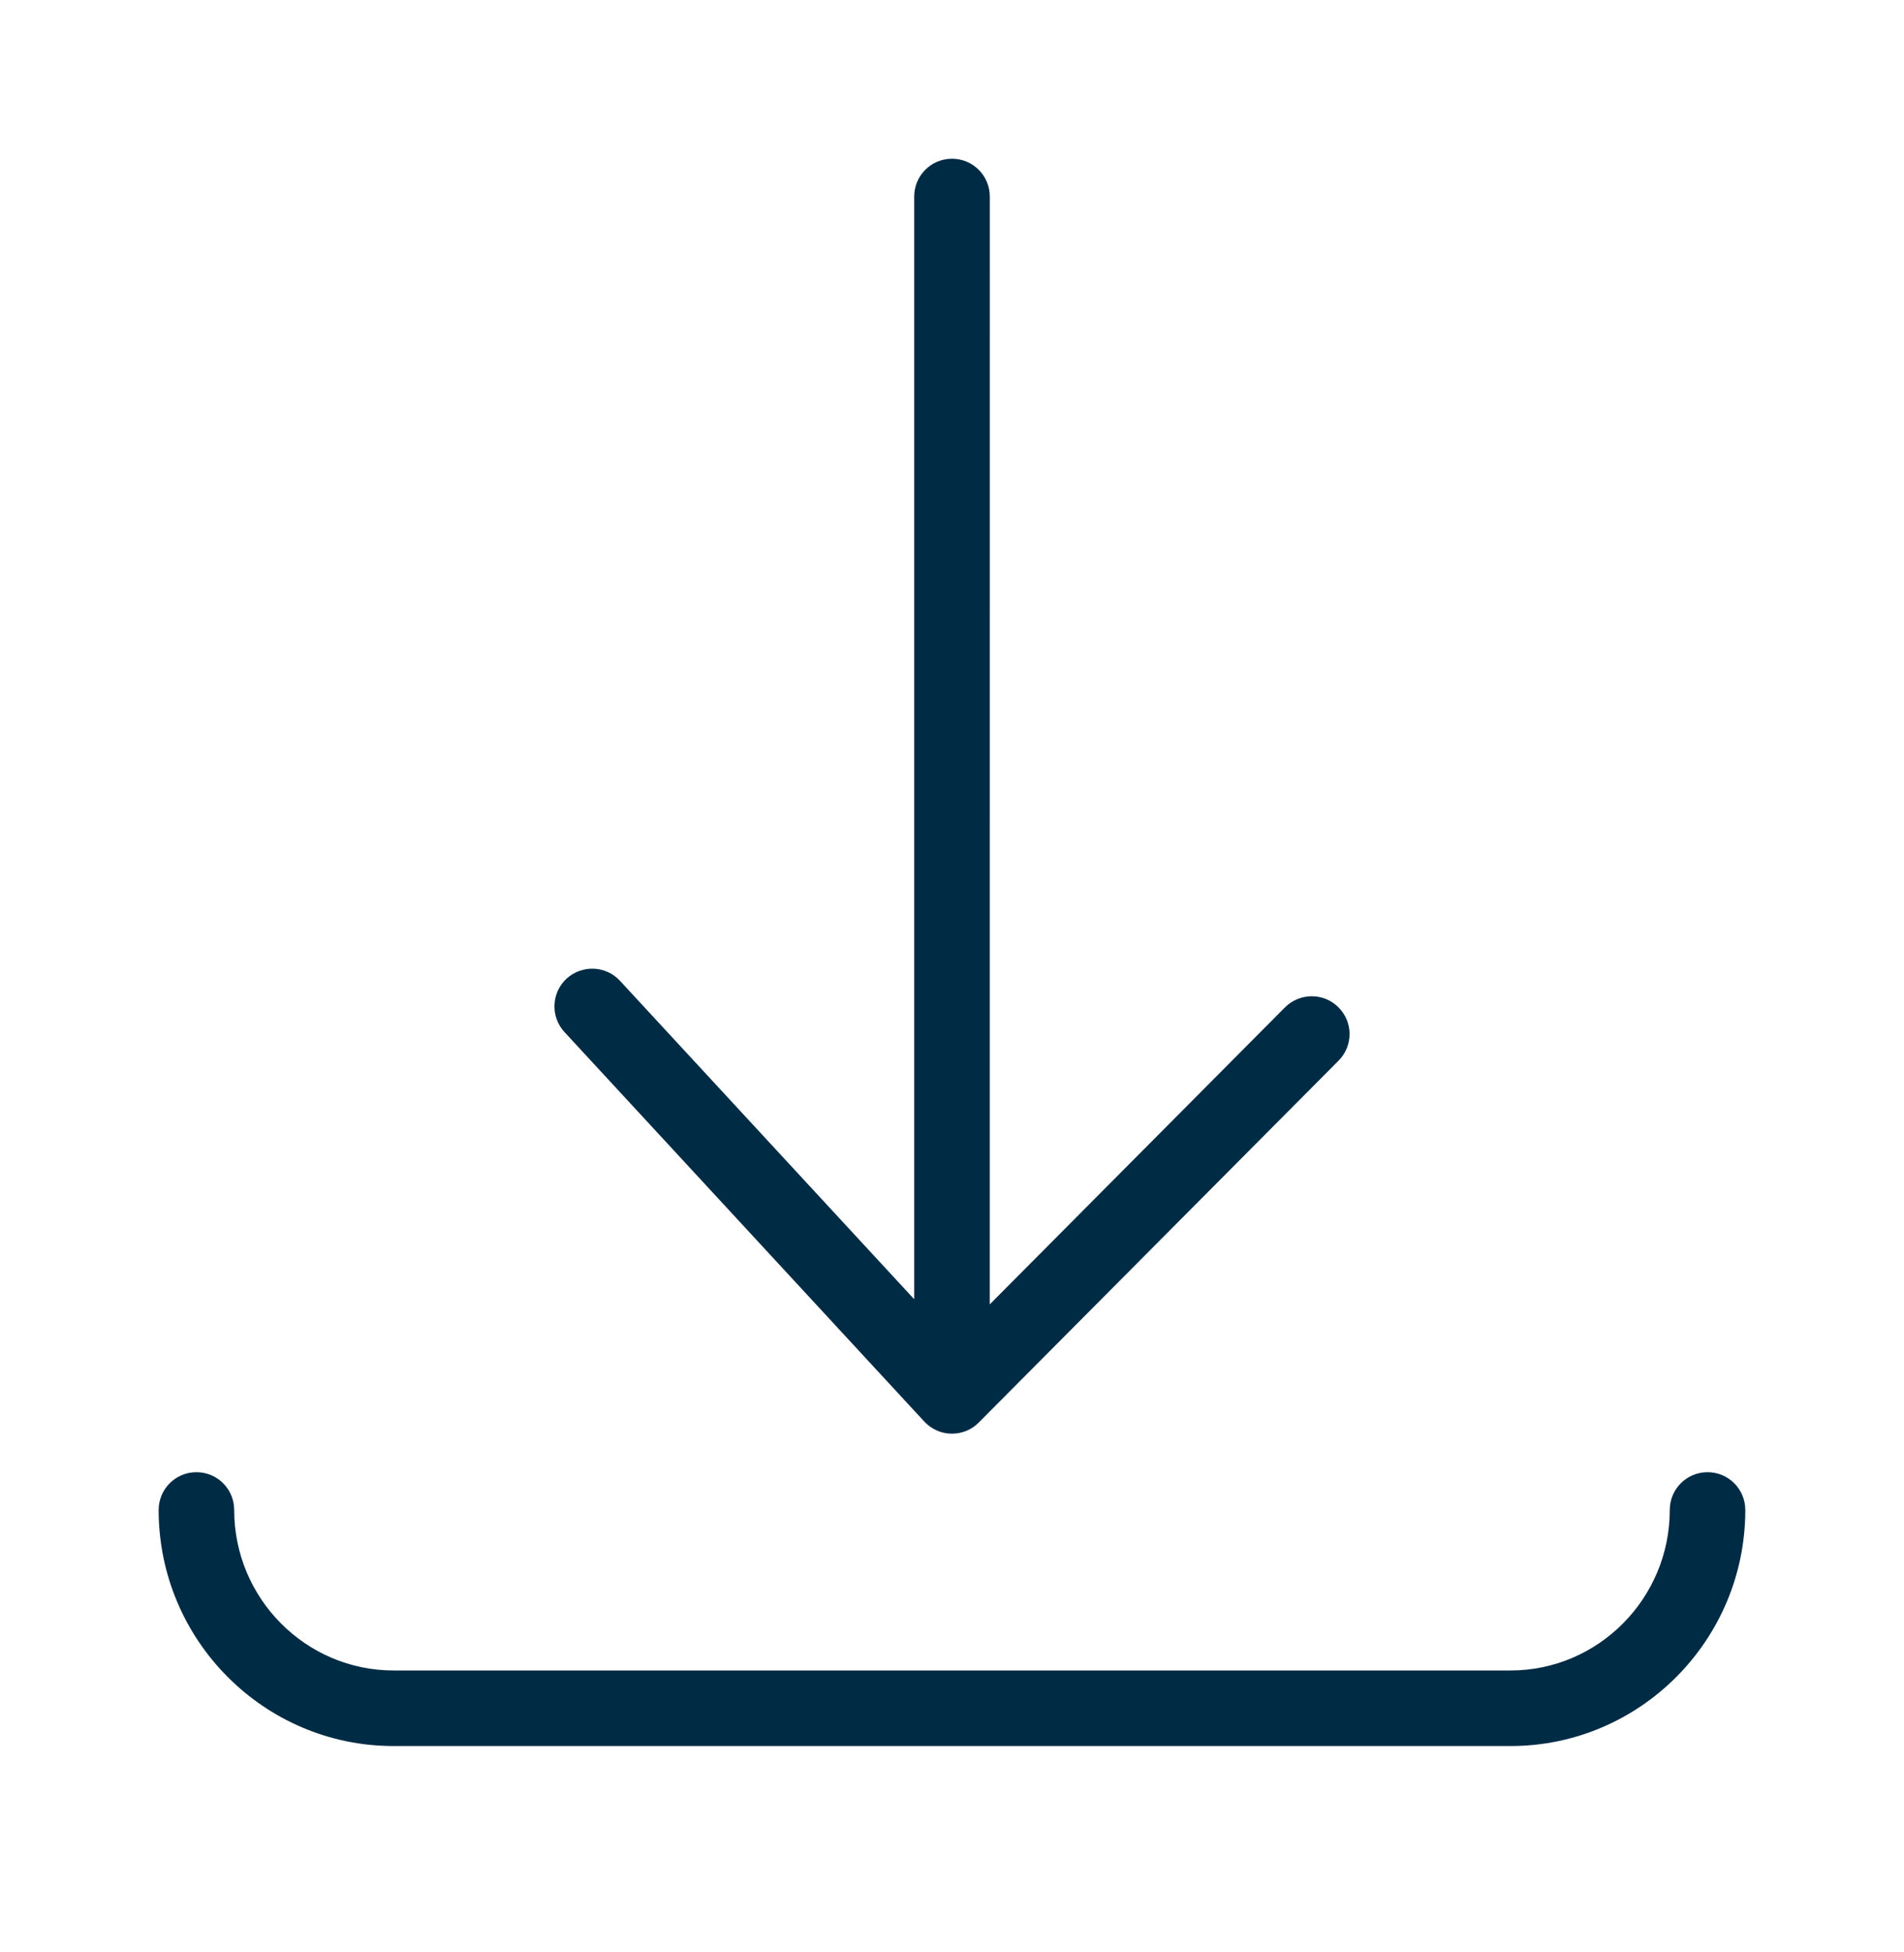<svg xmlns="http://www.w3.org/2000/svg" width="40" height="41" viewBox="0 0 40 41">
    <g fill="none" fill-rule="evenodd">
        <g fill="#002B45">
            <g>
                <g>
                    <path d="M35.872 30.916c.44 0 .794.355.794.794 0 2.733-2.213 4.957-4.933 4.957H8.269c-2.722 0-4.936-2.224-4.936-4.957 0-.439.355-.794.793-.794.44 0 .794.355.794.794 0 1.857 1.503 3.37 3.35 3.37h23.463c1.844 0 3.346-1.513 3.346-3.37 0-.439.355-.794.793-.794zM20 3.333c.438 0 .794.355.794.794l-.001 23.265 6.202-6.237c.311-.311.813-.311 1.122-.003.313.31.313.811.004 1.122l-7.56 7.6c-.147.15-.35.233-.561.233h-.014c-.218-.003-.42-.096-.569-.255l-7.558-8.178c-.297-.322-.278-.824.043-1.122.327-.297.827-.275 1.122.044l6.182 6.688V4.127c0-.439.356-.794.794-.794z" transform="translate(-120 -1704) translate(0 1654) translate(120 50)"/>
                </g>
            </g>
        </g>
    </g>
</svg>
